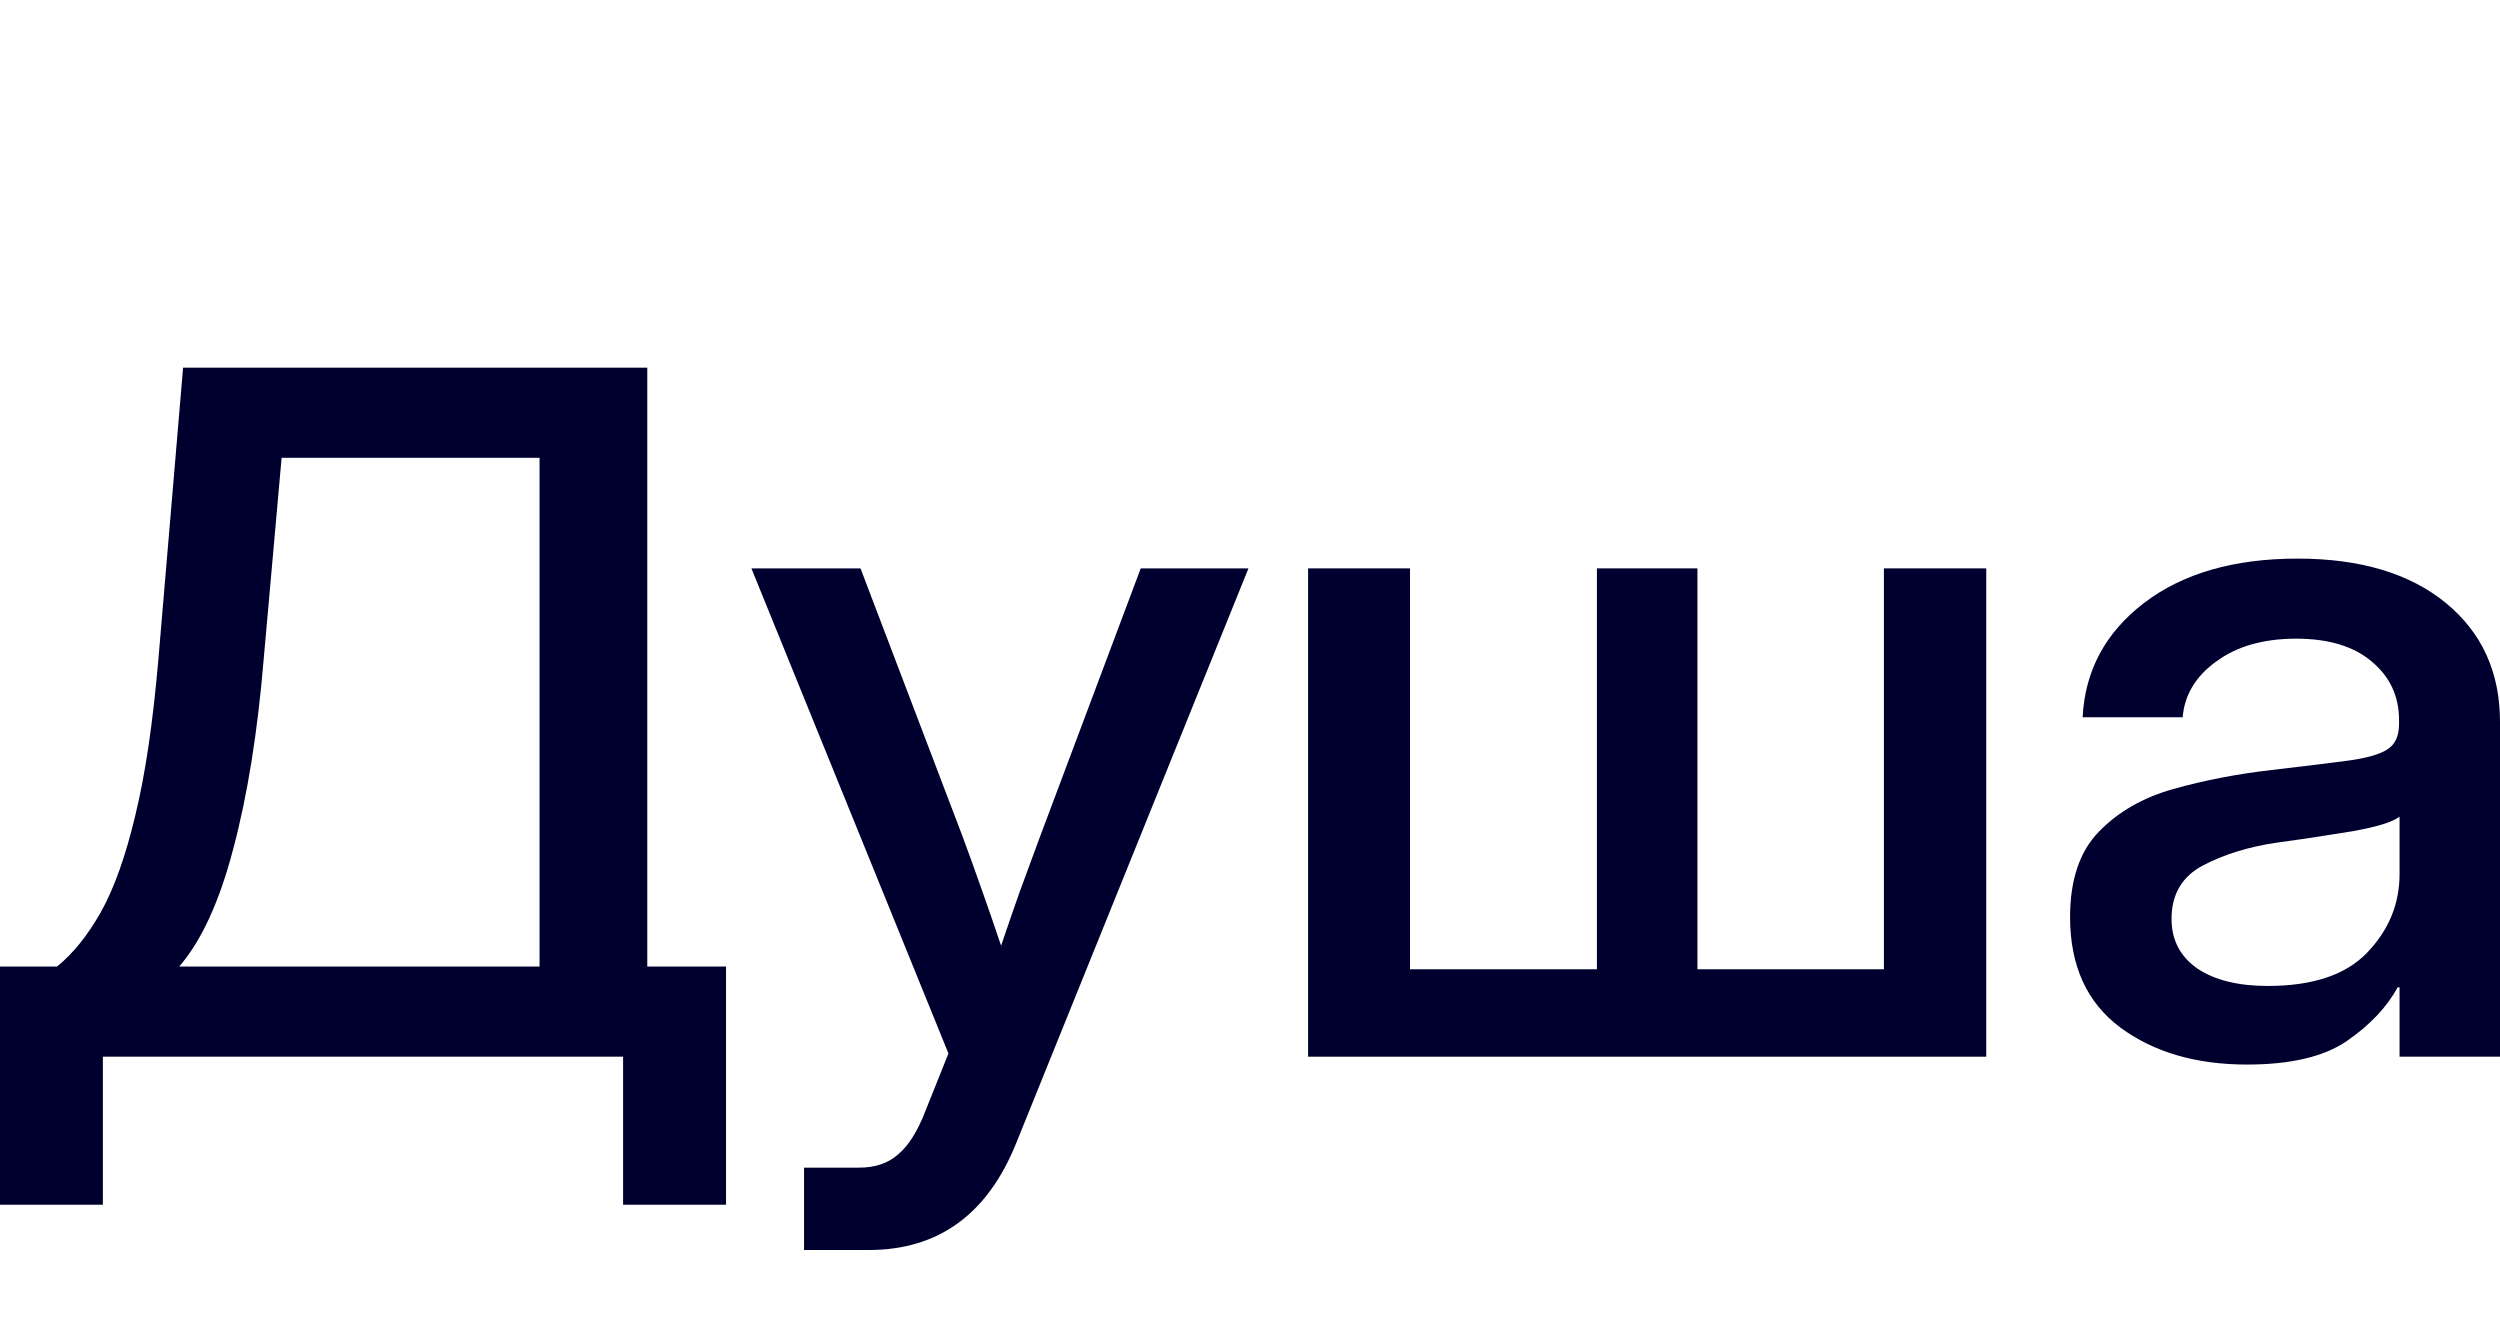 <?xml version="1.0" encoding="UTF-8"?> <svg xmlns="http://www.w3.org/2000/svg" width="34" height="18" viewBox="0 0 34 18" fill="none"><path d="M0 16.384V13.145H0.775C0.994 12.969 1.193 12.721 1.373 12.402C1.553 12.08 1.708 11.644 1.839 11.094C1.975 10.541 2.08 9.828 2.155 8.956L2.49 5H8.803V13.145H9.874V16.384H8.474V14.371H1.399V16.384H0ZM2.437 13.145H7.338V6.226H3.83L3.587 8.956C3.504 9.954 3.366 10.816 3.173 11.541C2.985 12.262 2.739 12.797 2.437 13.145Z" fill="#00002E"></path><path d="M10.935 17V15.88H11.684C11.903 15.88 12.08 15.82 12.216 15.698C12.356 15.581 12.479 15.386 12.584 15.113L12.899 14.327L10.219 7.73H11.703L13.089 11.371C13.181 11.618 13.271 11.868 13.359 12.12C13.447 12.367 13.532 12.614 13.615 12.862C13.698 12.614 13.784 12.367 13.871 12.12C13.963 11.868 14.055 11.618 14.147 11.371L15.514 7.73H16.979L13.825 15.535C13.435 16.512 12.765 17 11.815 17H10.935Z" fill="#00002E"></path><path d="M17.79 7.73H19.176V13.182H21.718V7.73H23.085V13.182H25.621V7.73H27.013V14.371H17.79V7.73Z" fill="#00002E"></path><path d="M30.558 14.478C29.866 14.478 29.292 14.31 28.837 13.975C28.381 13.635 28.153 13.134 28.153 12.472C28.153 11.969 28.282 11.583 28.541 11.315C28.804 11.042 29.143 10.847 29.559 10.73C29.98 10.612 30.424 10.526 30.893 10.472C31.326 10.421 31.67 10.38 31.924 10.346C32.178 10.312 32.358 10.262 32.463 10.195C32.572 10.128 32.627 10.013 32.627 9.849V9.792C32.627 9.47 32.504 9.205 32.259 9C32.014 8.79 31.67 8.686 31.228 8.686C30.785 8.686 30.424 8.788 30.144 8.994C29.863 9.195 29.71 9.449 29.684 9.755H28.324C28.355 9.122 28.633 8.604 29.158 8.201C29.684 7.799 30.38 7.597 31.247 7.597C32.102 7.597 32.774 7.799 33.264 8.201C33.755 8.604 34 9.143 34 9.818V14.371H32.634V13.428H32.607C32.463 13.696 32.233 13.939 31.918 14.157C31.607 14.371 31.153 14.478 30.558 14.478ZM30.84 13.409C31.453 13.409 31.904 13.258 32.193 12.956C32.487 12.65 32.634 12.293 32.634 11.887V11.107C32.542 11.178 32.334 11.243 32.01 11.302C31.685 11.356 31.339 11.409 30.971 11.459C30.59 11.514 30.256 11.616 29.966 11.767C29.677 11.918 29.533 12.161 29.533 12.497C29.533 12.782 29.649 13.006 29.881 13.17C30.117 13.329 30.437 13.409 30.84 13.409Z" fill="#00002E"></path></svg> 